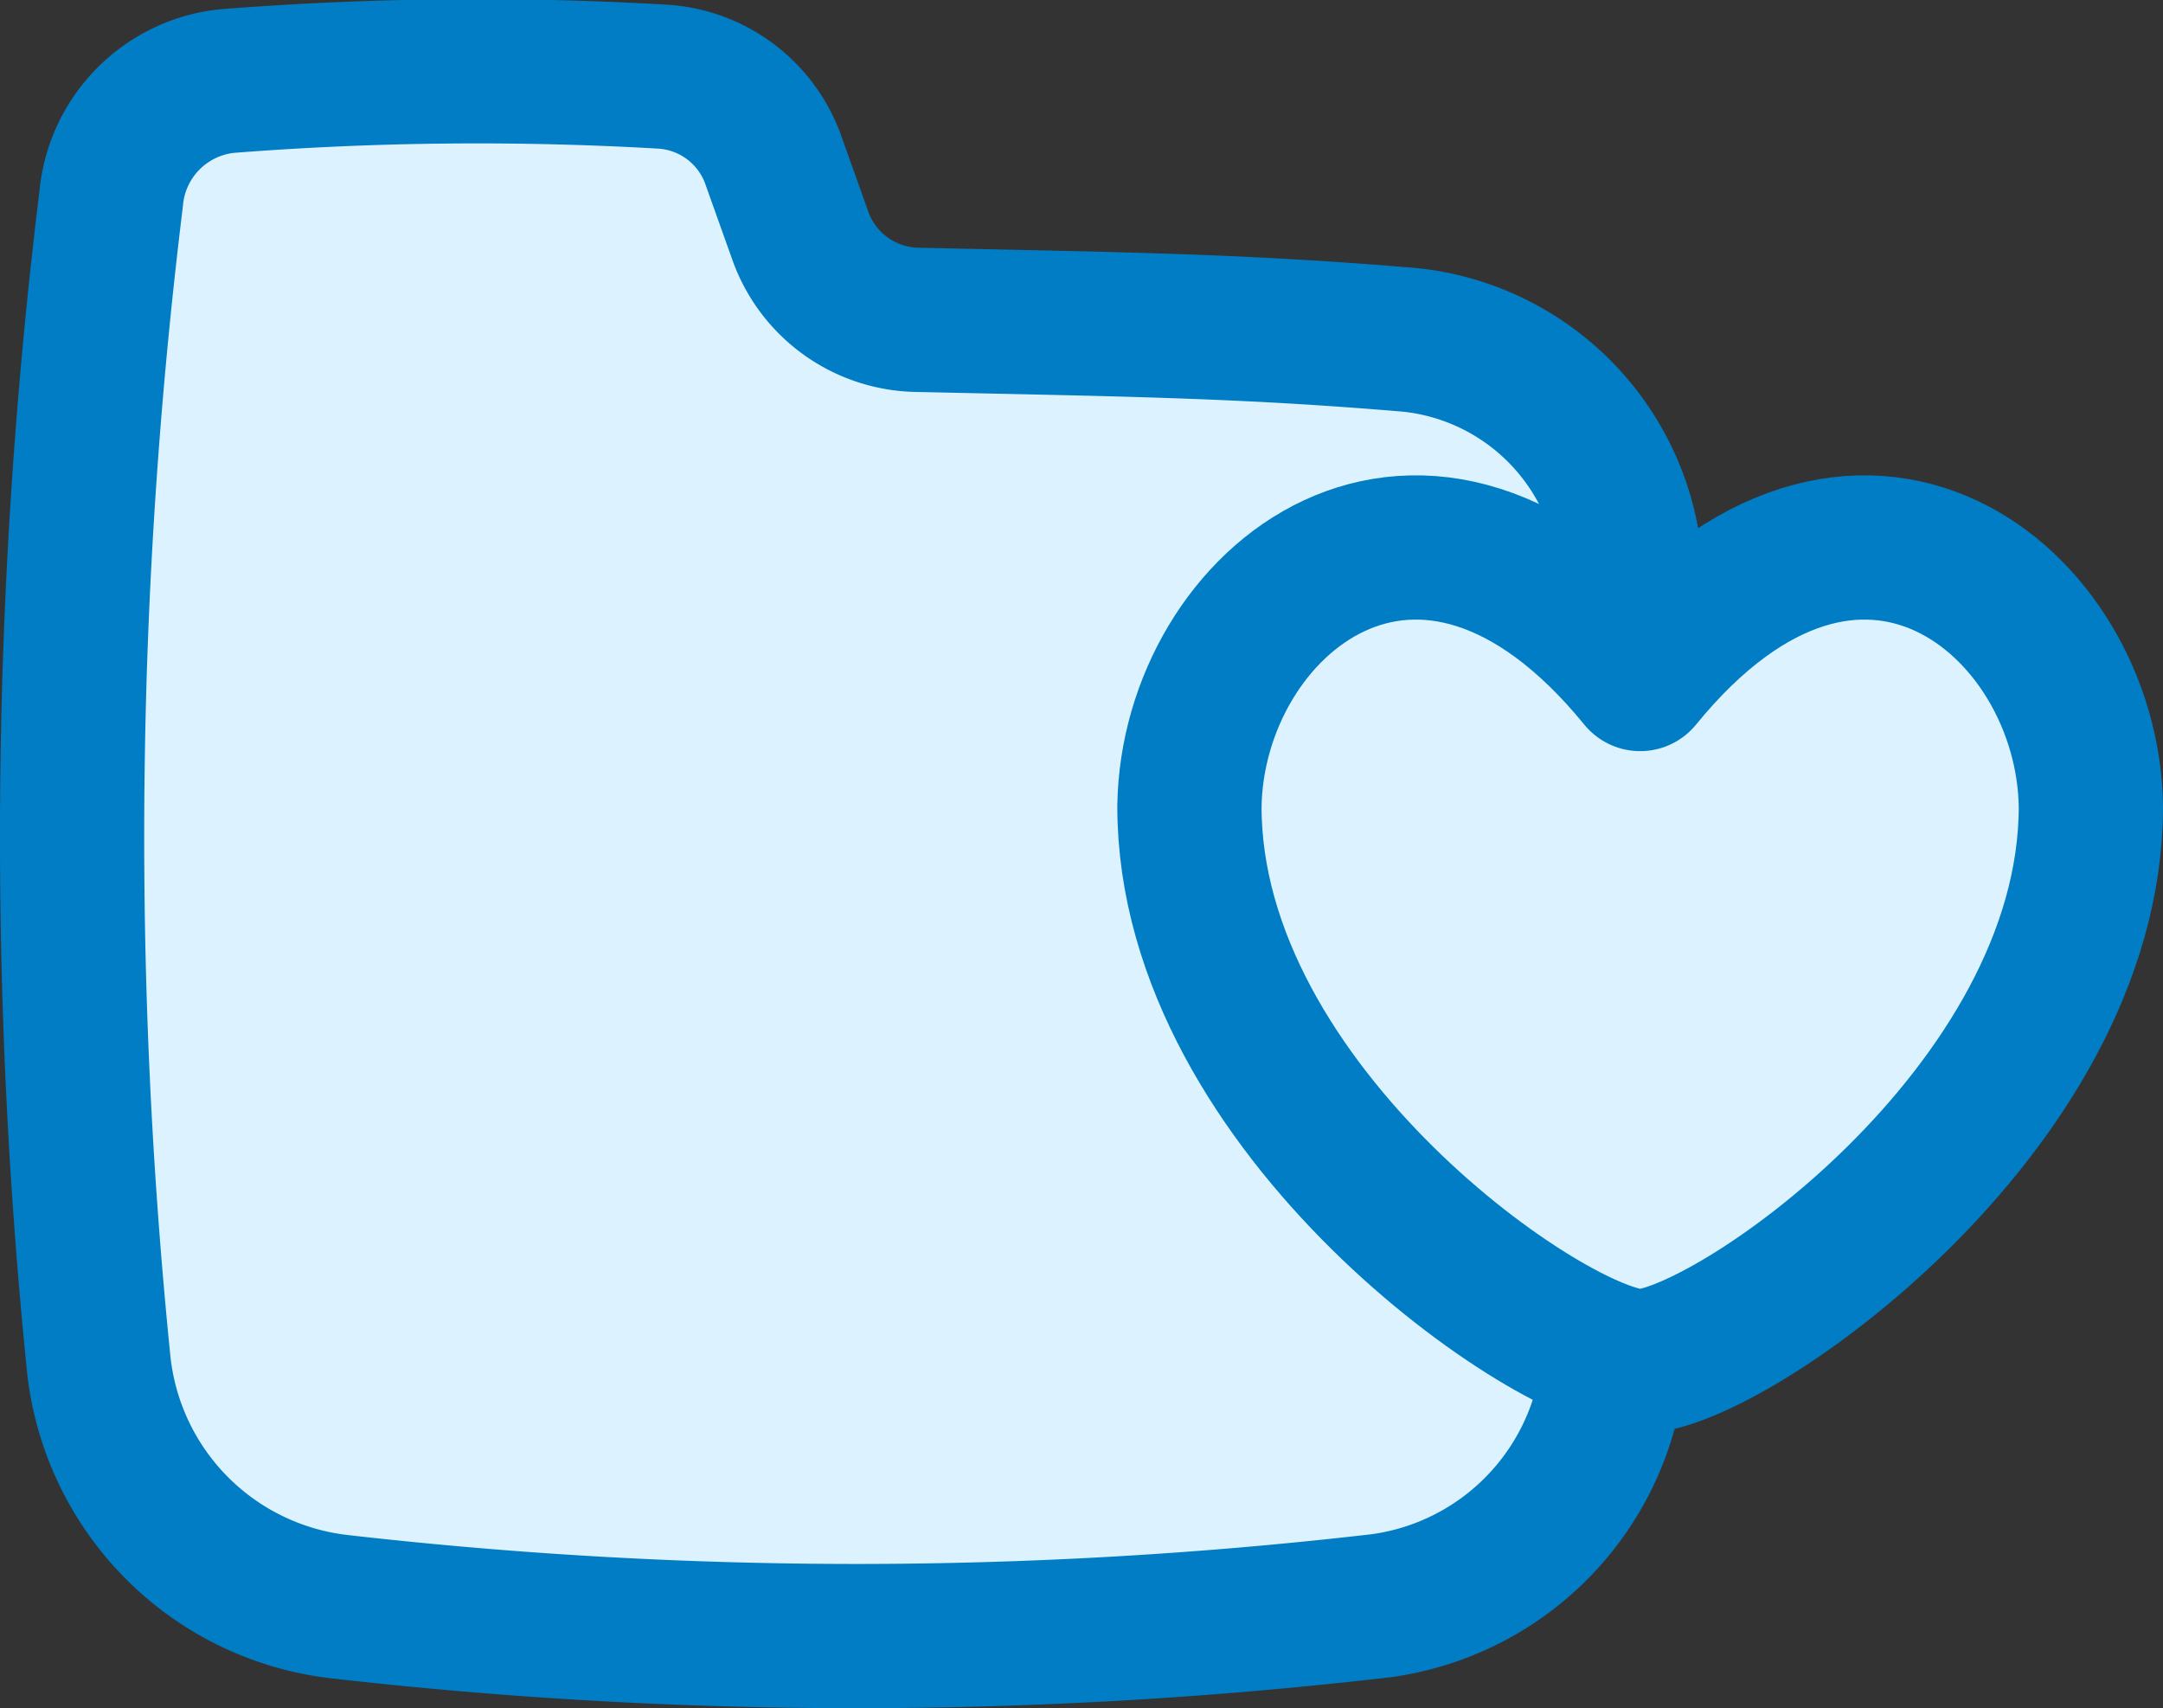 <svg xmlns="http://www.w3.org/2000/svg" width="29.993" height="23.683" viewBox="0 0 29.993 23.683">
  <rect x="0" y="0" width="29.993" height="23.683" fill="#333333" stroke="none"/>
  <g id="Group_17" data-name="Group 17" transform="translate(0.993 0.99)">
    <path id="streamlinehq-interface-folder-_interface-essential-24-ico_e1DumOZPI2BvhANX" data-name="streamlinehq-interface-folder-
          interface-essential-24-ico_e1DumOZPI2BvhANX" d="M10.5,2.26A1.744,1.744,0,0,0,8.96,1.073a44.441,44.441,0,0,0-6.045.061A1.8,1.8,0,0,0,1.307,2.77a72.533,72.533,0,0,0-.171,16.165,3.792,3.792,0,0,0,3.35,3.354,63.167,63.167,0,0,0,14.425-.014,3.745,3.745,0,0,0,3.227-3.34A62.678,62.678,0,0,0,22.382,8,3.42,3.42,0,0,0,19.33,4.724c-2.352-.2-3.986-.216-6.876-.28a1.754,1.754,0,0,1-1.6-1.193Z" transform="translate(-0.759 -1)" fill="#ddf2ff" stroke="#007dc4" stroke-linejoin="round" stroke-width="2"/>
    <path id="streamlinehq-interface-favorite-heart-_interface-essential-24-ico_HUFFACLOuNG8uhjl" data-name="streamlinehq-interface-favorite-heart-
          interface-essential-24-ico_HUFFACLOuNG8uhjl" d="M7,3.183C3.98-.522.792,2.111.75,4.949c0,4.225,5.055,7.693,6.25,7.693s6.25-3.468,6.25-7.693C13.208,2.111,10.02-.522,7,3.183Z" transform="translate(14.75 5.242)" fill="#ddf2ff" stroke="#007dc4" stroke-linecap="round" stroke-linejoin="round" stroke-width="2"/>
  </g>
</svg>
